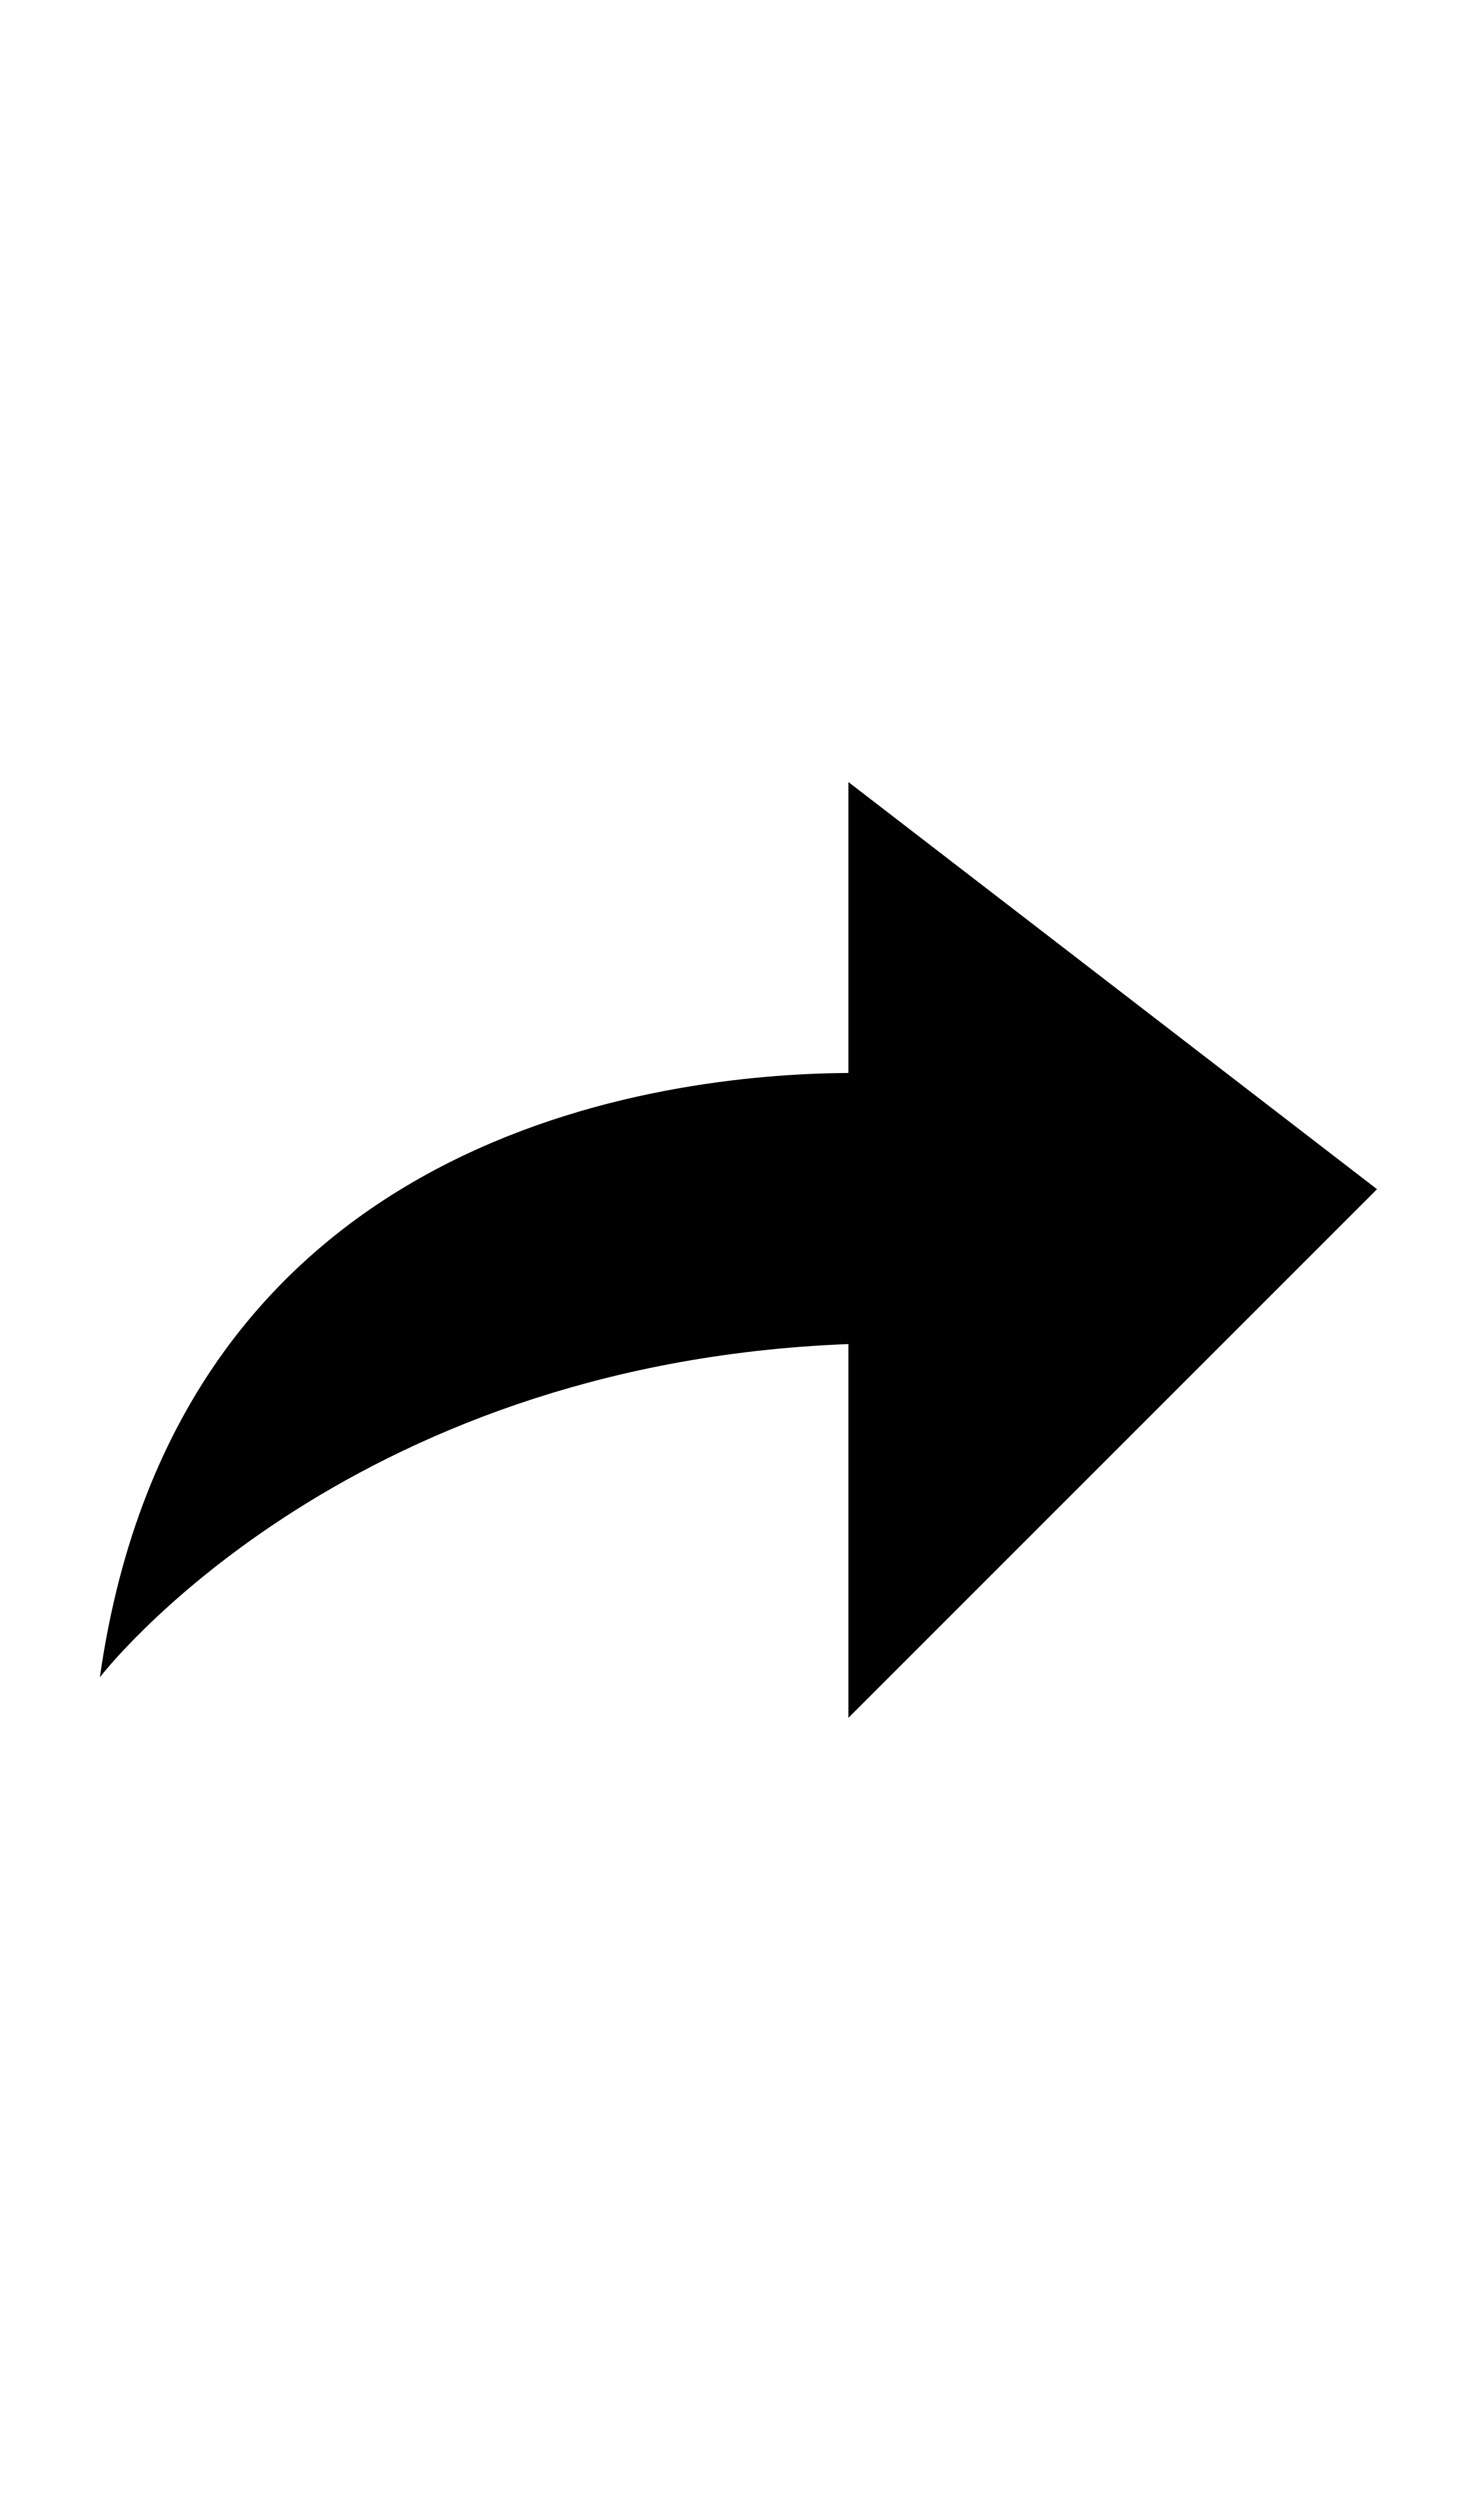 <?xml version="1.0" encoding="utf-8"?>
<!-- Generator: Adobe Illustrator 16.0.0, SVG Export Plug-In . SVG Version: 6.00 Build 0)  -->
<!DOCTYPE svg PUBLIC "-//W3C//DTD SVG 1.1//EN" "http://www.w3.org/Graphics/SVG/1.1/DTD/svg11.dtd">
<svg version="1.1" id="Layer_1" xmlns="http://www.w3.org/2000/svg" xmlns:xlink="http://www.w3.org/1999/xlink" x="0px" y="0px"
	 width="26px" height="44px" viewBox="-373.5 328.5 26 44" enable-background="new -373.5 328.5 26 44" xml:space="preserve">
<path d="M-349.26,349.431l-9.305-7.166v5.12c-3.244,0.021-11.81,1.001-13.177,10.637c0,0,4.219-5.522,13.177-5.865v6.578
	L-349.26,349.431z"/>
</svg>
